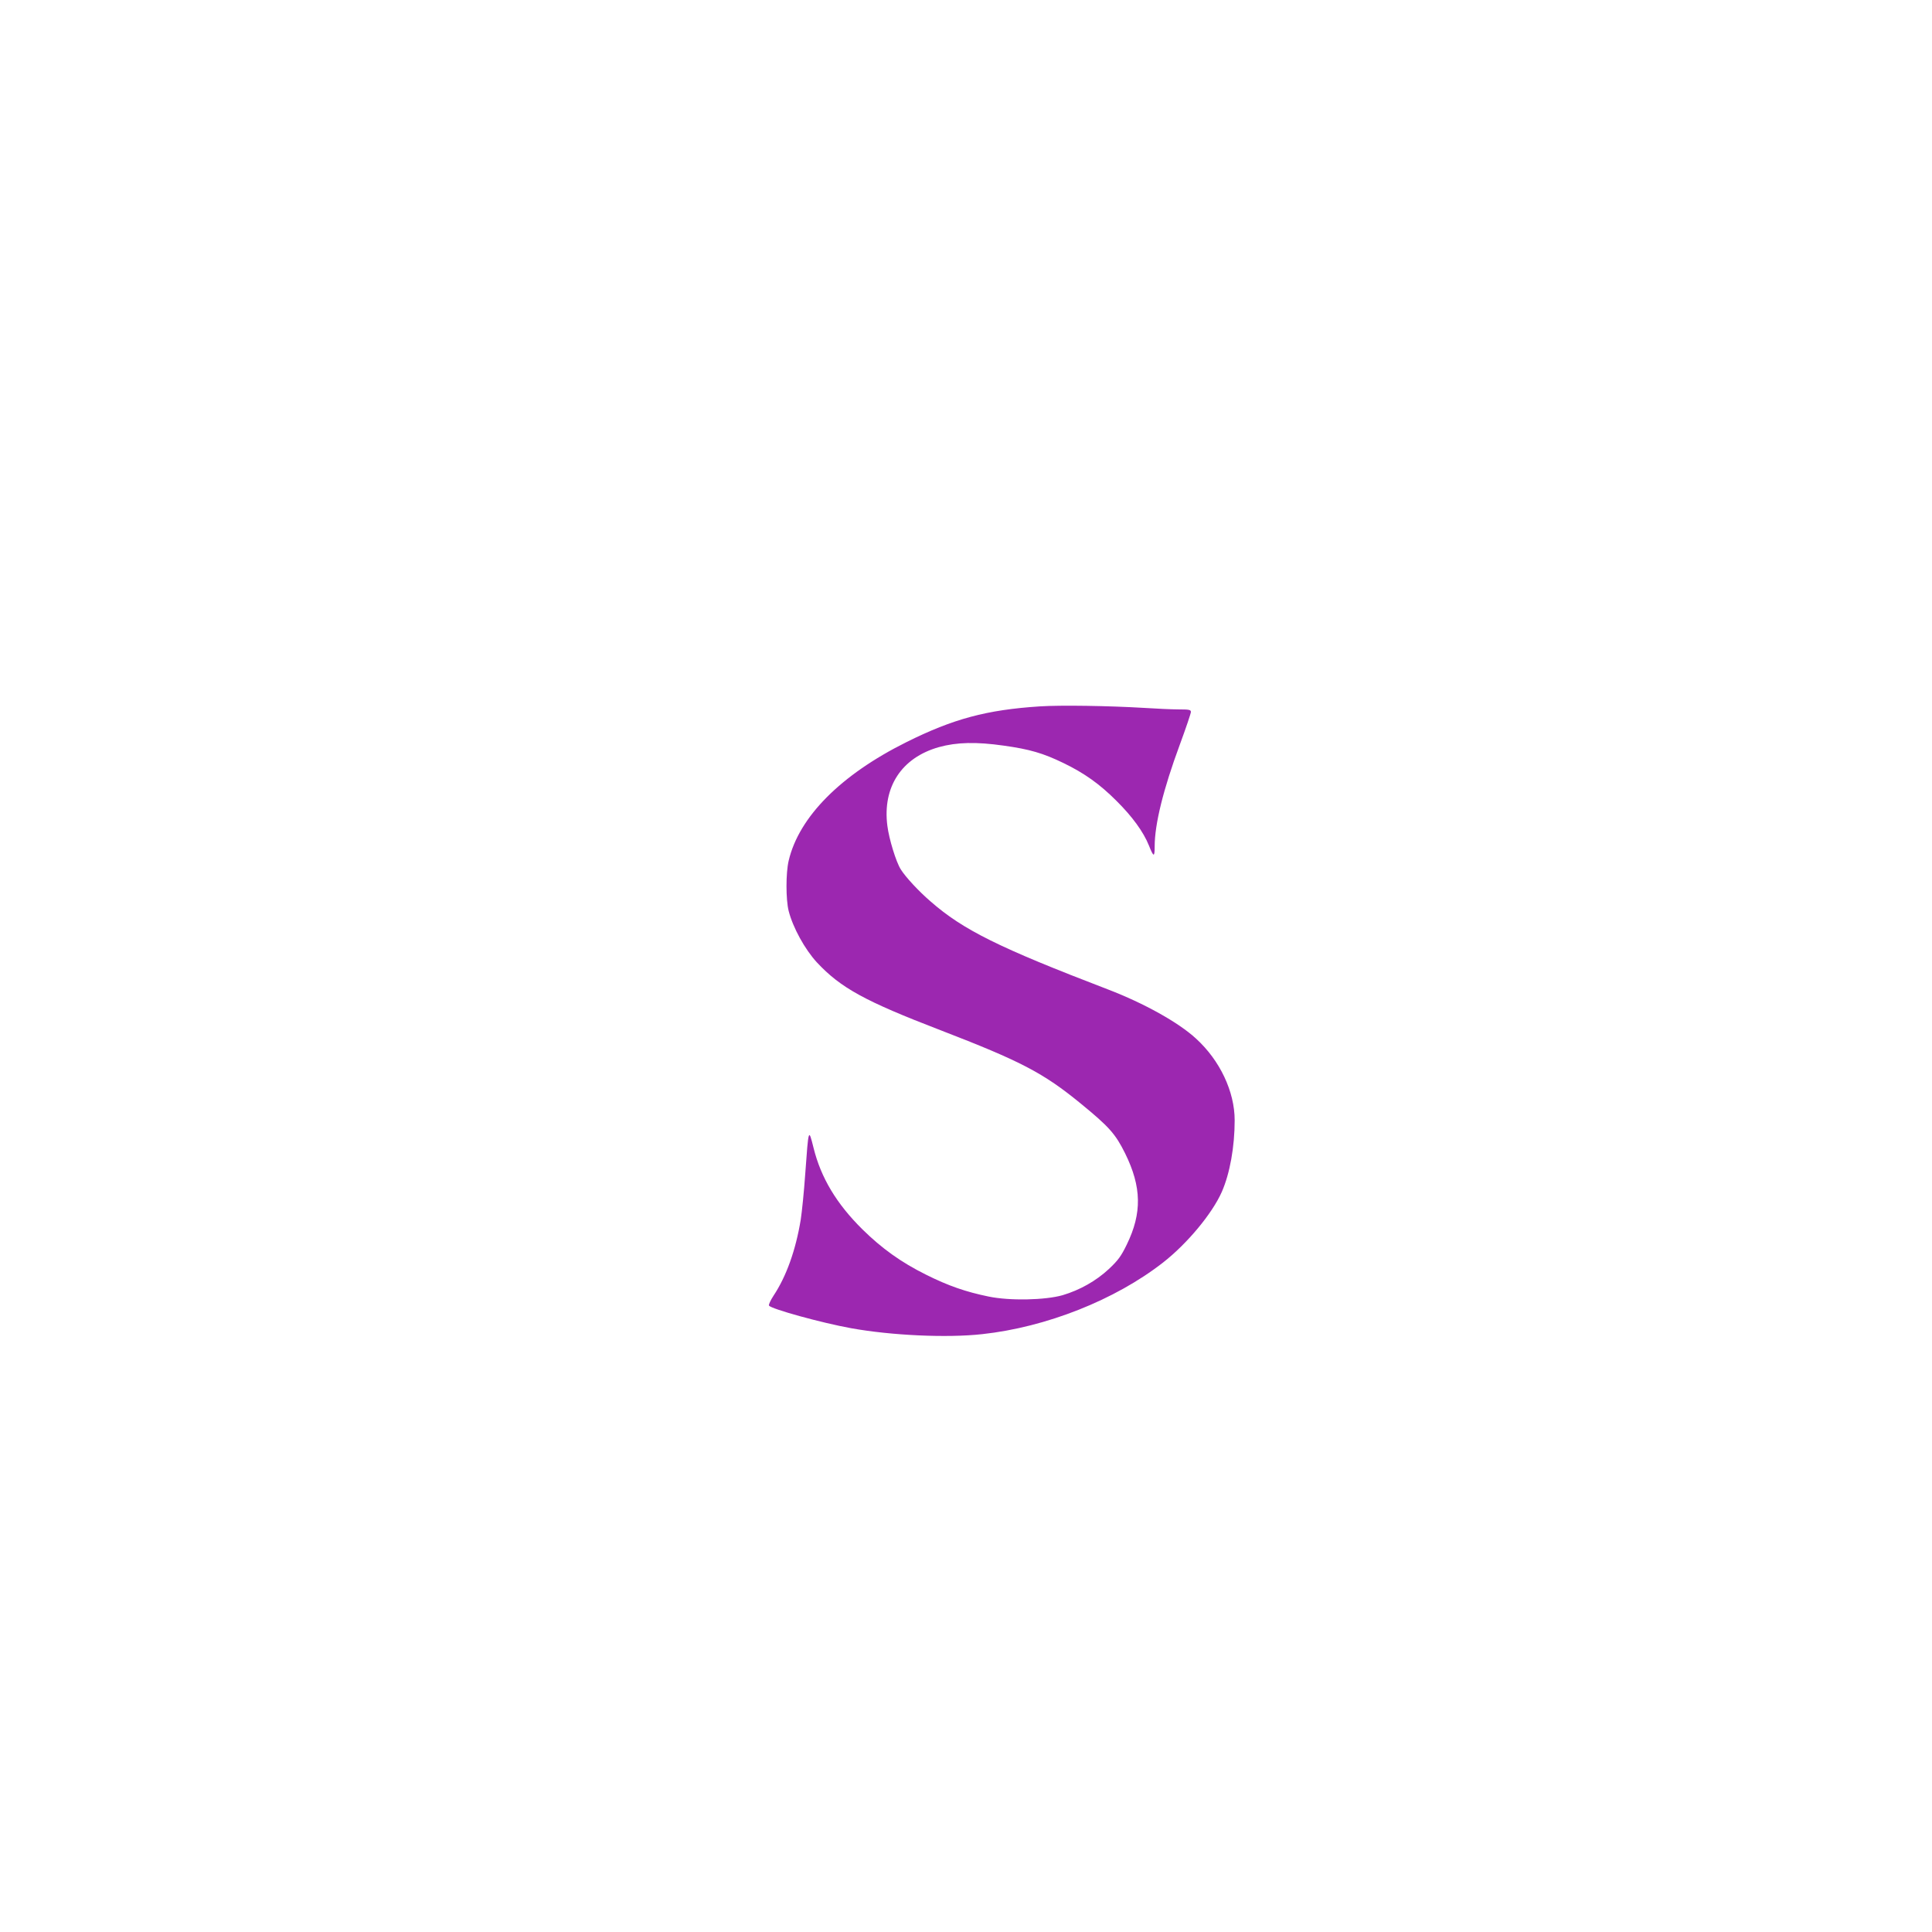 <?xml version="1.0" standalone="no"?>
<!DOCTYPE svg PUBLIC "-//W3C//DTD SVG 20010904//EN"
 "http://www.w3.org/TR/2001/REC-SVG-20010904/DTD/svg10.dtd">
<svg version="1.0" xmlns="http://www.w3.org/2000/svg"
 width="1280pt" height="1280pt" viewBox="0 0 1280 1280"
 preserveAspectRatio="xMidYMid meet">
<g transform="translate(0,1280) scale(0.1,-0.1)"
fill="#9c27b0" stroke="none">
<path d="M6888 8120 c-351 -23 -572 -82 -883 -237 -434 -216 -712 -495 -780
-786 -19 -81 -19 -256 0 -332 28 -110 107 -254 187 -341 158 -169 316 -256
818 -449 534 -206 682 -283 931 -487 187 -153 229 -200 293 -329 110 -223 113
-396 11 -605 -37 -76 -57 -104 -119 -162 -85 -79 -192 -139 -306 -173 -116
-33 -350 -38 -490 -9 -151 31 -267 71 -415 145 -165 82 -293 174 -421 300
-172 170 -275 342 -324 540 -33 132 -33 134 -55 -171 -8 -116 -22 -253 -30
-305 -33 -201 -95 -375 -180 -503 -20 -31 -34 -60 -30 -66 14 -22 346 -114
545 -150 268 -48 634 -65 868 -39 423 46 879 226 1197 474 160 125 326 324
390 469 53 121 85 297 85 474 0 190 -98 397 -256 541 -116 107 -344 234 -584
326 -723 277 -959 394 -1175 583 -78 67 -166 162 -197 212 -31 48 -78 201 -89
289 -33 257 94 451 341 521 119 33 248 36 430 10 172 -24 261 -50 395 -115
139 -67 241 -140 351 -250 106 -105 180 -207 216 -297 31 -78 38 -79 38 -6 0
148 57 378 166 673 41 111 74 209 74 218 0 15 -12 17 -82 17 -46 0 -148 5
-228 10 -232 14 -555 19 -692 10z"/>
</g>
</svg>
